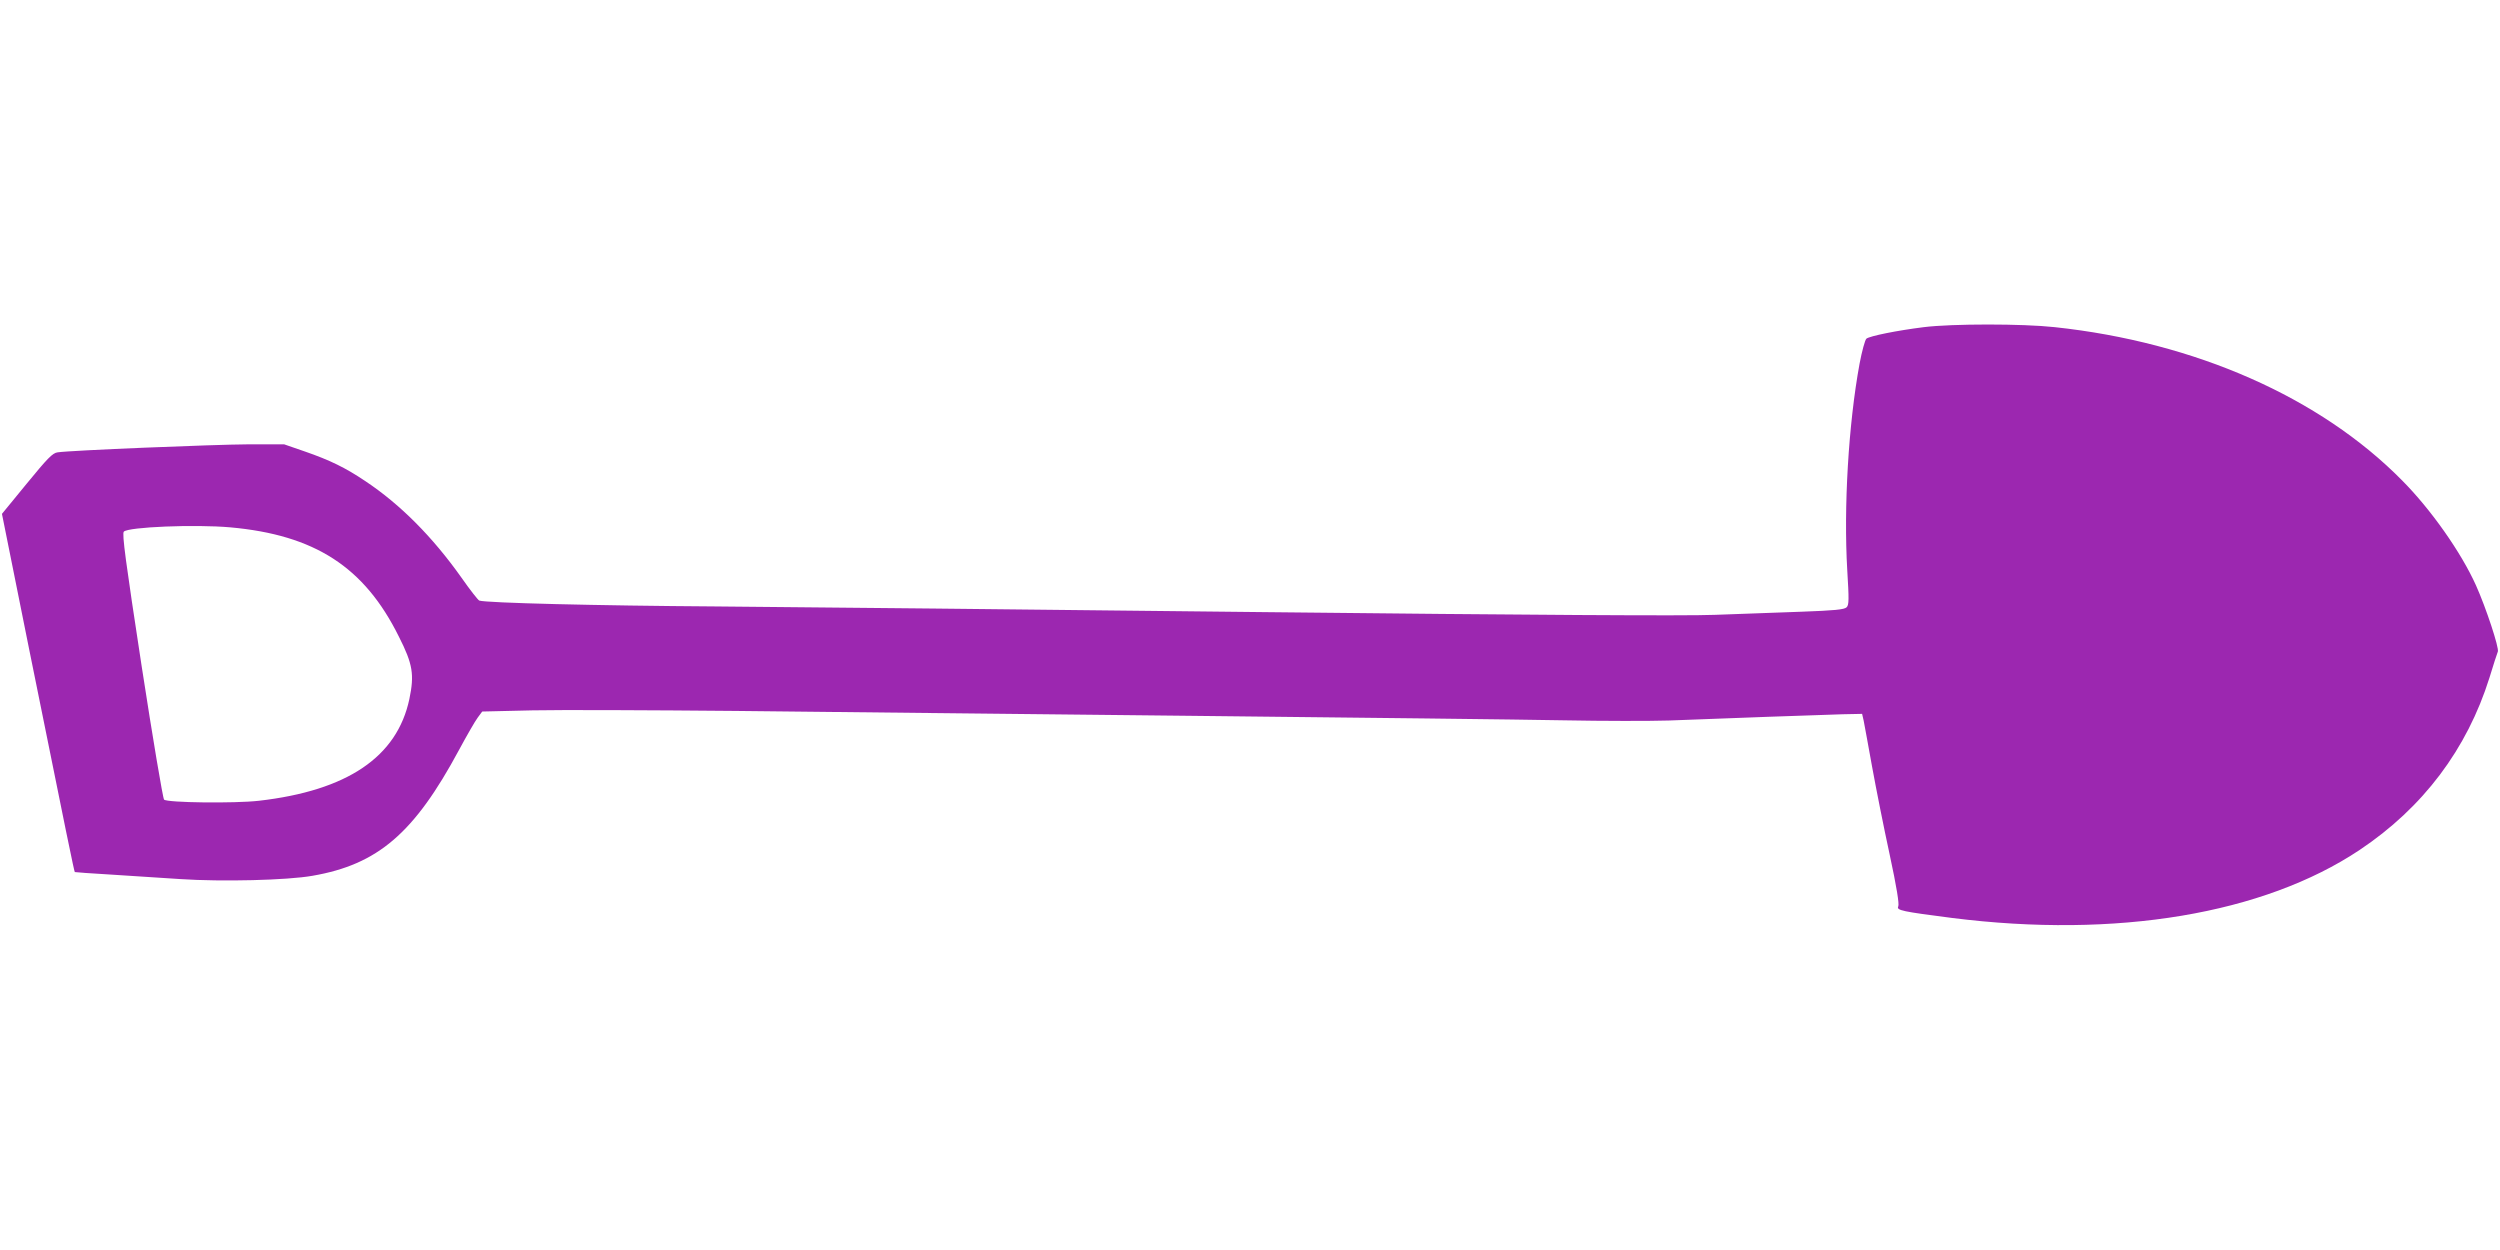 <?xml version="1.0" standalone="no"?>
<!DOCTYPE svg PUBLIC "-//W3C//DTD SVG 20010904//EN"
 "http://www.w3.org/TR/2001/REC-SVG-20010904/DTD/svg10.dtd">
<svg version="1.0" xmlns="http://www.w3.org/2000/svg"
 width="1280pt" height="640pt" viewBox="0 0 1280 640"
 preserveAspectRatio="xMidYMid meet">
<g transform="translate(0,640) scale(0.1,-0.1)"
fill="#9c27b0" stroke="none">
<path d="M9850 4725 c-136 -17 -276 -45 -294 -59 -7 -6 -23 -64 -35 -128 -57
-310 -82 -736 -63 -1058 9 -148 9 -177 -3 -189 -11 -12 -64 -17 -232 -23 -120
-4 -319 -12 -443 -16 -147 -6 -952 -1 -2315 14 -1149 13 -2409 26 -2800 29
-610 4 -1174 18 -1211 30 -6 2 -47 54 -91 117 -148 209 -314 376 -493 495
-101 68 -181 107 -308 151 l-107 37 -185 0 c-177 -1 -912 -31 -975 -41 -26 -3
-53 -32 -158 -160 l-127 -155 139 -692 c194 -961 231 -1140 234 -1142 1 -1 85
-7 187 -13 102 -7 262 -17 355 -23 211 -14 546 -6 675 17 335 58 521 218 750
644 40 74 83 149 96 166 l23 31 258 6 c142 3 611 1 1043 -3 432 -5 1478 -16
2325 -25 847 -9 1707 -19 1910 -23 204 -4 447 -4 540 -1 277 11 782 29 890 32
l99 2 8 -35 c4 -19 23 -125 43 -235 20 -110 60 -312 90 -450 36 -167 50 -255
44 -266 -10 -20 20 -26 276 -59 841 -106 1594 20 2086 348 325 217 550 516
665 882 19 63 39 124 43 134 7 19 -60 223 -112 339 -76 169 -231 389 -378 537
-420 426 -1060 708 -1779 785 -165 18 -524 18 -670 0z m-8671 -1025 c432 -39
686 -202 863 -559 72 -142 80 -195 54 -320 -63 -297 -318 -469 -771 -521 -124
-14 -469 -10 -485 6 -6 6 -58 315 -115 685 -82 536 -101 677 -91 687 23 24
363 38 545 22z"/>
</g>
</svg>
